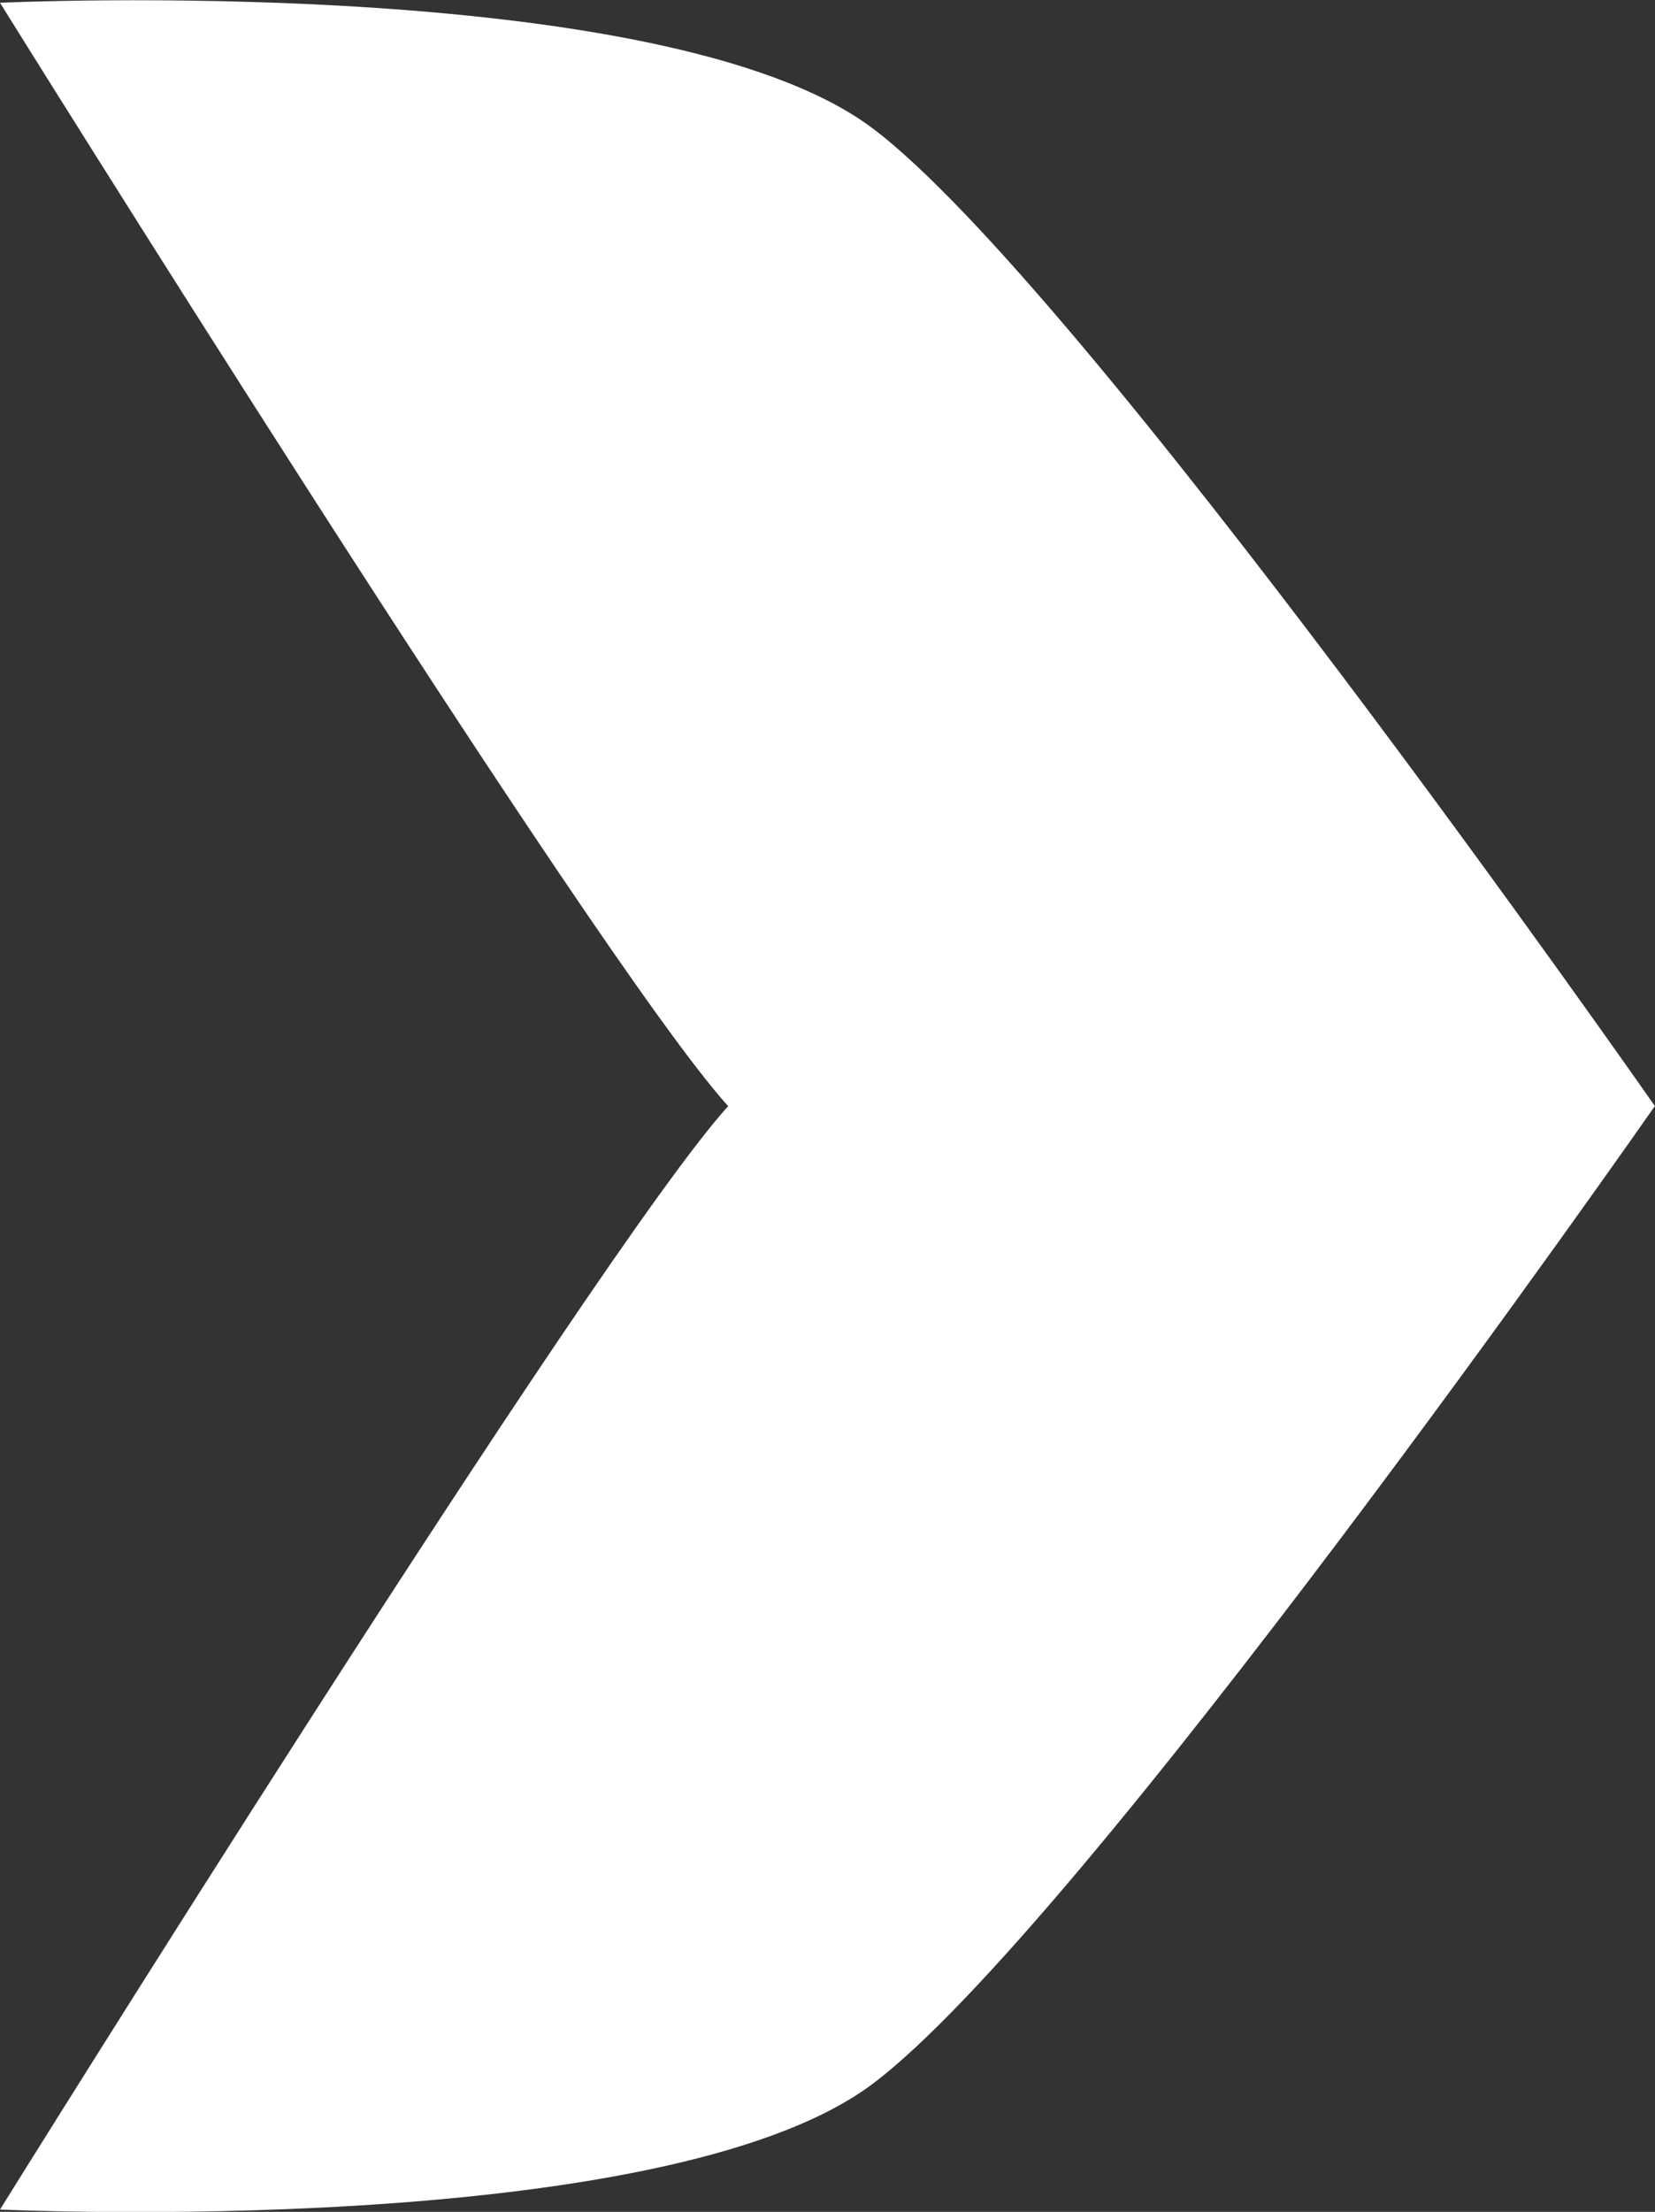 <?xml version="1.0" encoding="UTF-8"?> <svg xmlns="http://www.w3.org/2000/svg" width="14.971" height="20" viewBox="0 0 14.971 20"><rect x="0" y="0" width="14.971" height="20" fill="#333333" stroke="none"/><path id="Tracé_251" data-name="Tracé 251" d="M714.07,237.678h0c.022-.016,7.437-5.192,8.847-7.085s1.129-7.885,1.129-7.885-8.658,5.388-9.977,6.587c-1.32-1.2-9.977-6.587-9.977-6.587s-.282,5.988,1.13,7.885S714.048,237.662,714.07,237.678Z" transform="translate(-222.708 724.071) rotate(-90)" fill="#fff"></path></svg> 